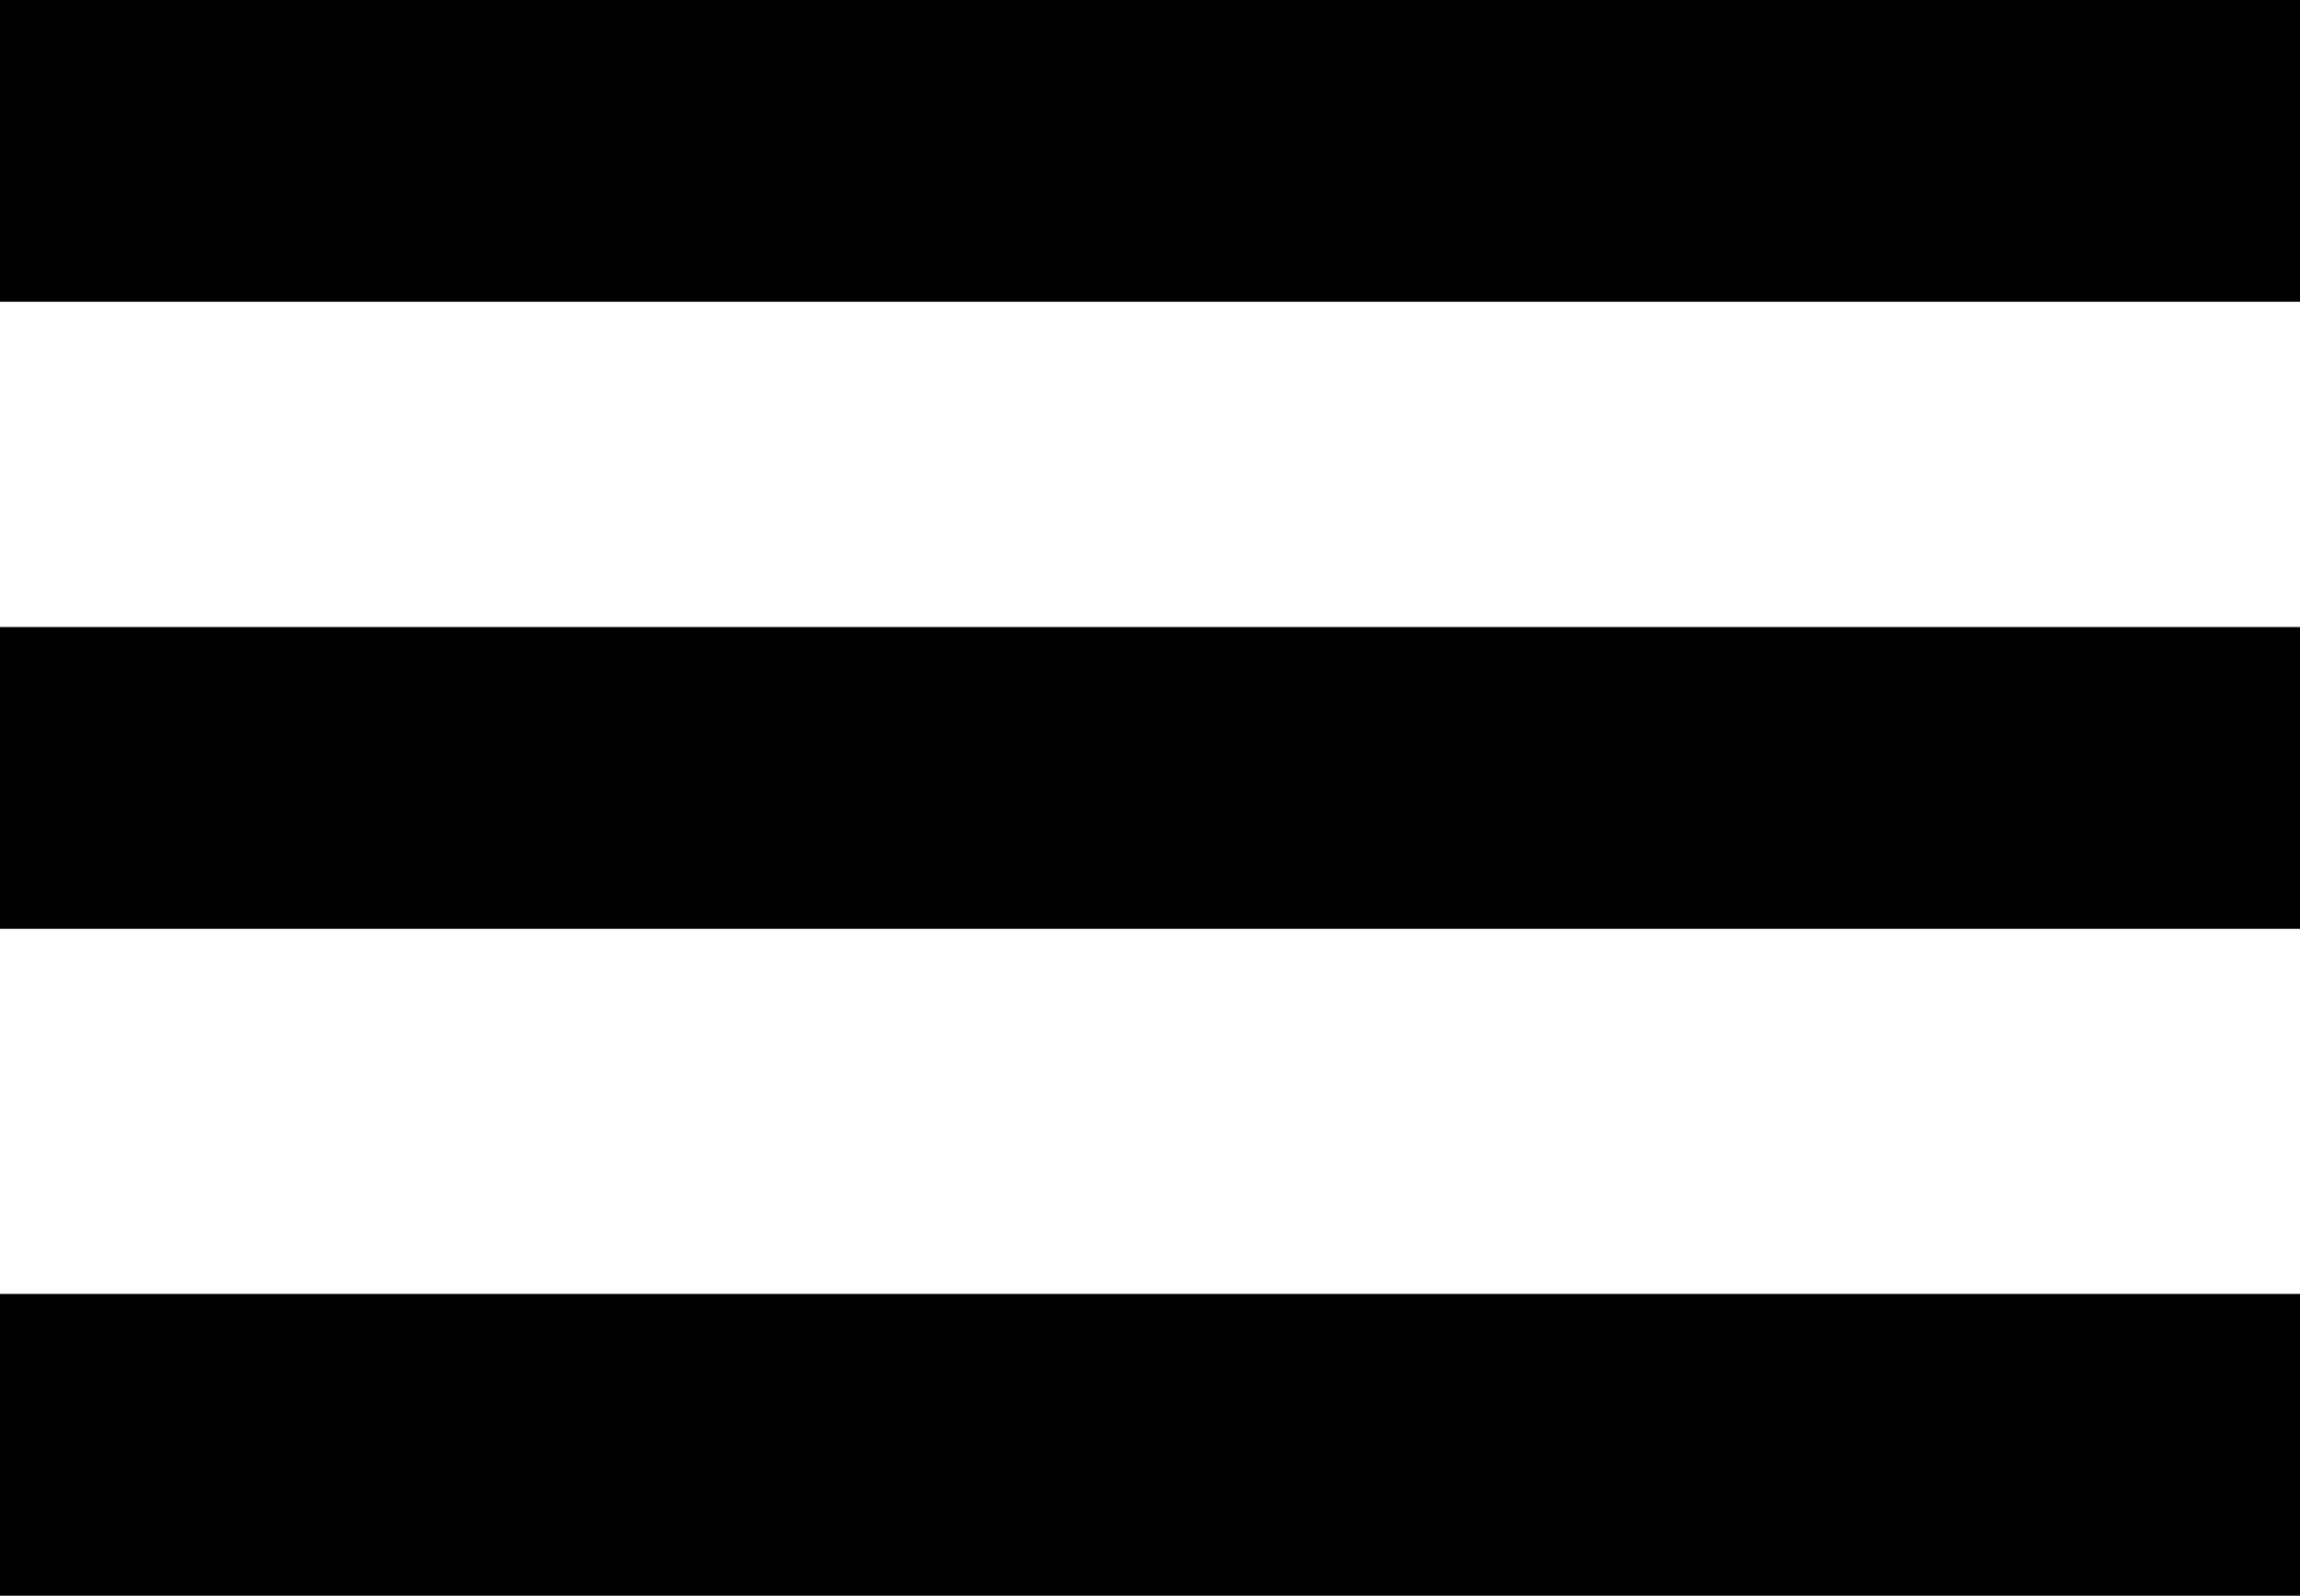<?xml version="1.0" encoding="UTF-8"?>
<svg xmlns="http://www.w3.org/2000/svg" version="1.1" viewBox="0 0 49 34">
  <!-- Generator: Adobe Illustrator 28.6.0, SVG Export Plug-In . SVG Version: 1.2.0 Build 709)  -->
  <g>
    <g id="Layer_1">
      <rect width="49" height="6.43"/>
      <rect y="13.36" width="49" height="6.43"/>
      <rect y="27.57" width="49" height="6.43"/>
    </g>
  </g>
</svg>